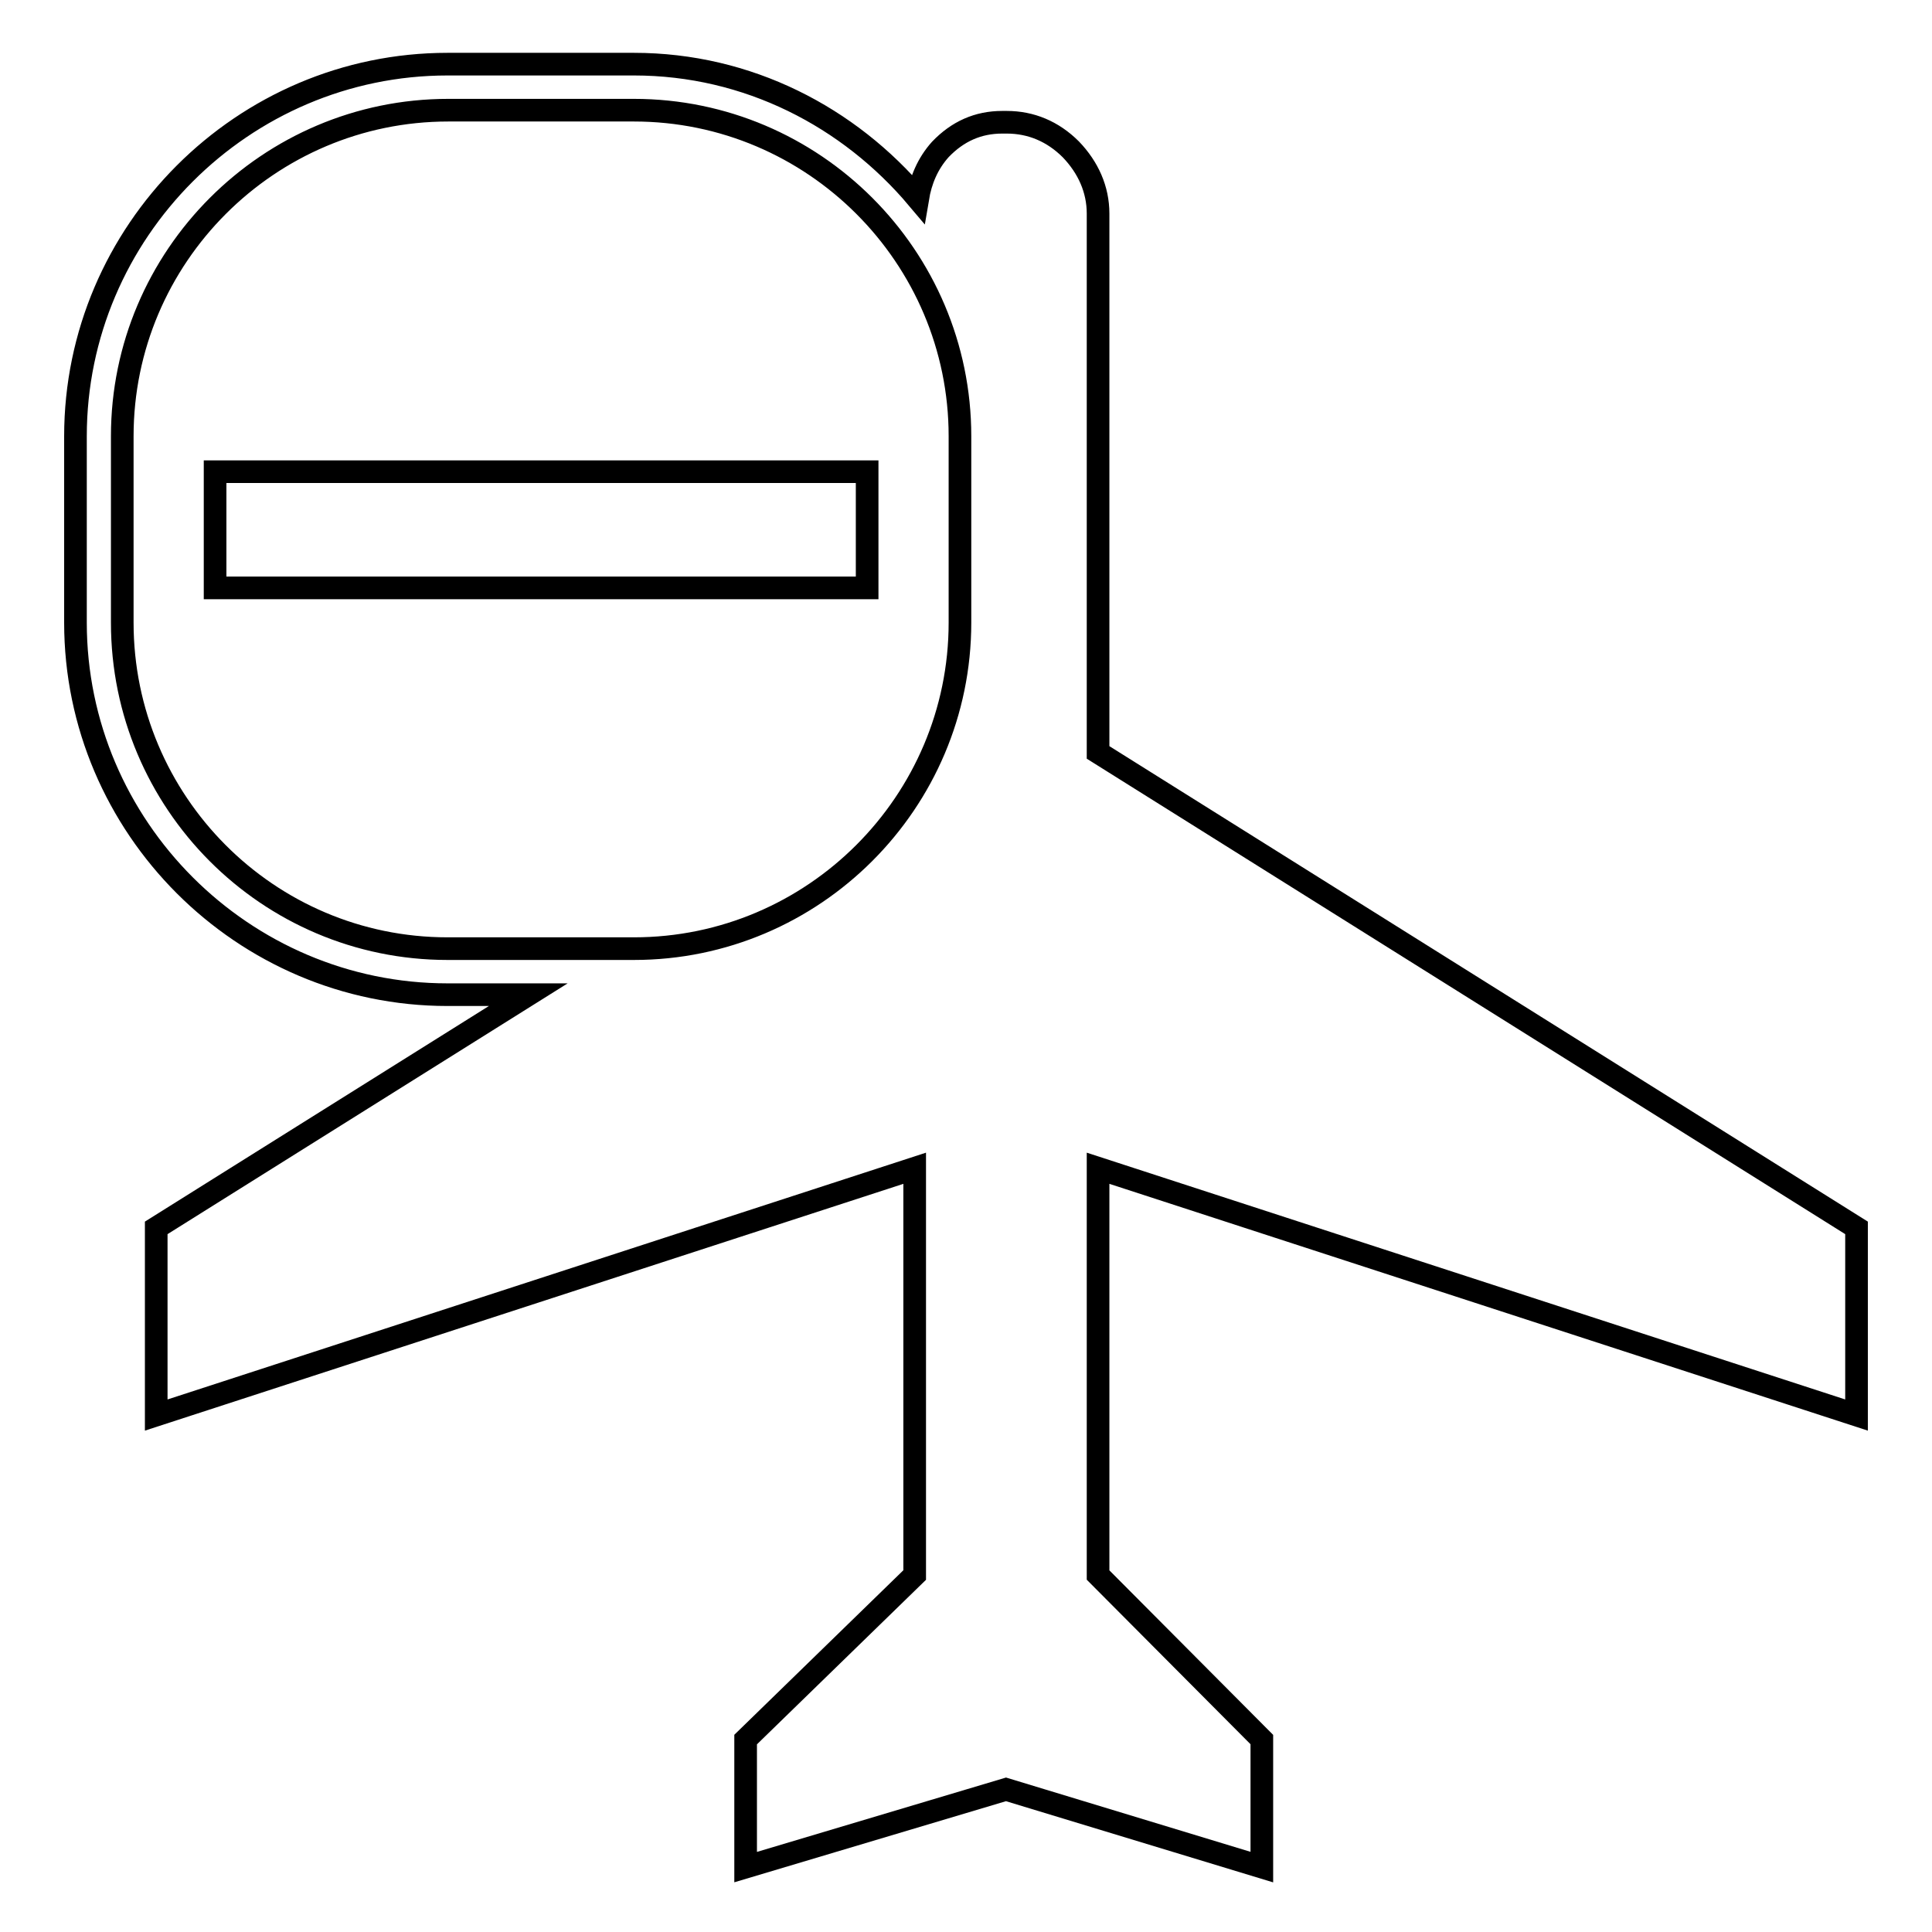 <?xml version="1.0" encoding="utf-8"?>
<!-- Svg Vector Icons : http://www.onlinewebfonts.com/icon -->
<!DOCTYPE svg PUBLIC "-//W3C//DTD SVG 1.1//EN" "http://www.w3.org/Graphics/SVG/1.1/DTD/svg11.dtd">
<svg version="1.1" xmlns="http://www.w3.org/2000/svg" xmlns:xlink="http://www.w3.org/1999/xlink" x="0px" y="0px" viewBox="0 0 256 256" enable-background="new 0 0 256 256" xml:space="preserve">
<g><g><g><path stroke-width="3" fill-opacity="0" stroke="#000000"  d="M246,187.5v-24.8l-100.5-63V28.3c0-3.2-1.3-6.1-3.6-8.5c-2.4-2.4-5.3-3.6-8.5-3.6h-0.6c-3.2,0-5.9,1.2-8.2,3.6c-1.7,1.9-2.6,4.1-3,6.5C112.5,15.5,99.1,8.5,84,8.5H59.3C32.2,8.5,10,30.7,10,57.8v24.7c0,27.1,22.2,49.3,49.3,49.3H70l-49.3,30.9v24.8l100.5-32.7v53.9l-22.4,21.8v16.9l34.5-10.3l33.9,10.3v-16.9l-21.7-21.8v-53.9L246,187.5z M16.2,82.5V57.8c0-23.8,19.4-43.2,43.2-43.2H84c23.8,0,43.2,19.4,43.2,43.2v24.7c0,23.8-19.4,43.2-43.2,43.2H59.3C35.5,125.7,16.2,106.3,16.2,82.5z M114.9,77.9H28.5V62.5h86.4V77.9z"/></g><g></g><g></g><g></g><g></g><g></g><g></g><g></g><g></g><g></g><g></g><g></g><g></g><g></g><g></g><g></g></g></g>
</svg>